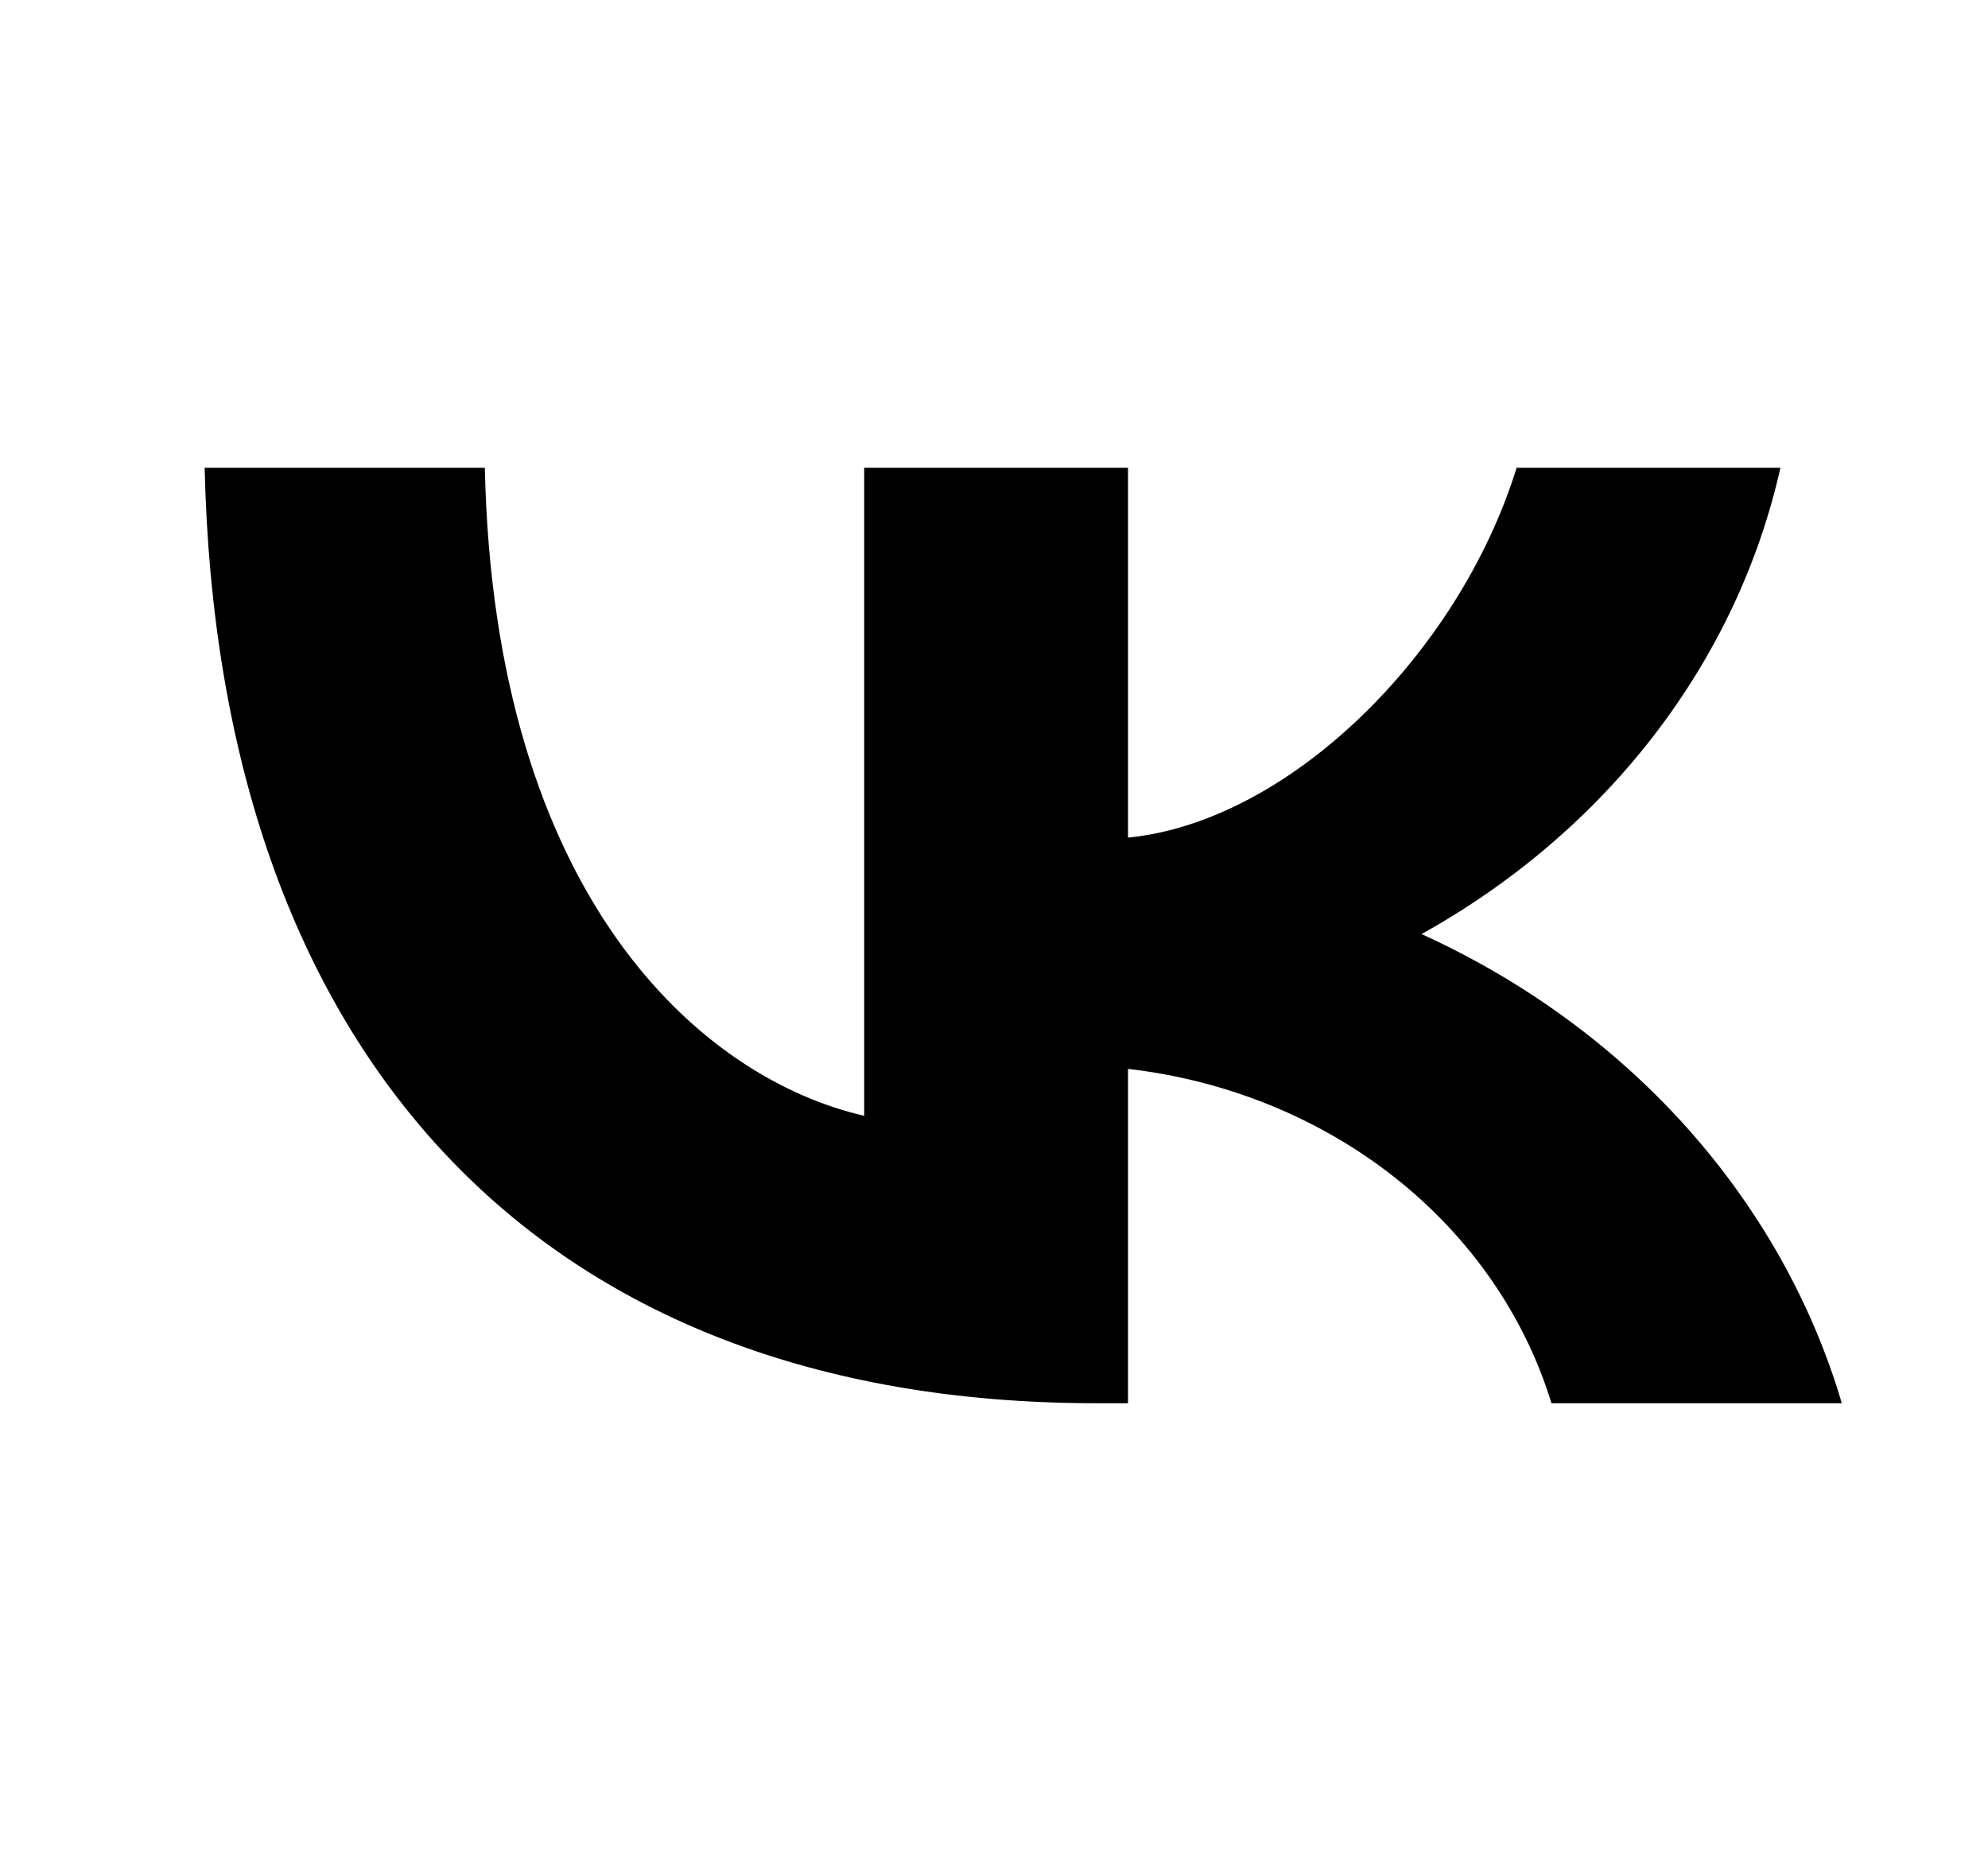 <svg xmlns="http://www.w3.org/2000/svg" width="17" height="16" viewBox="0 0 17 16" fill="none">
    <path d="M9.375 12C4.592 12 1.864 8.997 1.75 4H4.146C4.225 7.668 5.991 9.221 7.39 9.542V4H9.646V7.163C11.028 7.027 12.479 5.586 12.969 4H15.225C15.041 4.822 14.673 5.601 14.145 6.287C13.617 6.973 12.94 7.552 12.156 7.988C13.031 8.386 13.803 8.949 14.423 9.641C15.042 10.333 15.495 11.137 15.75 12H13.267C13.037 11.25 12.572 10.579 11.928 10.07C11.284 9.562 10.49 9.238 9.646 9.141V12H9.375Z" fill="black"/>
</svg>
